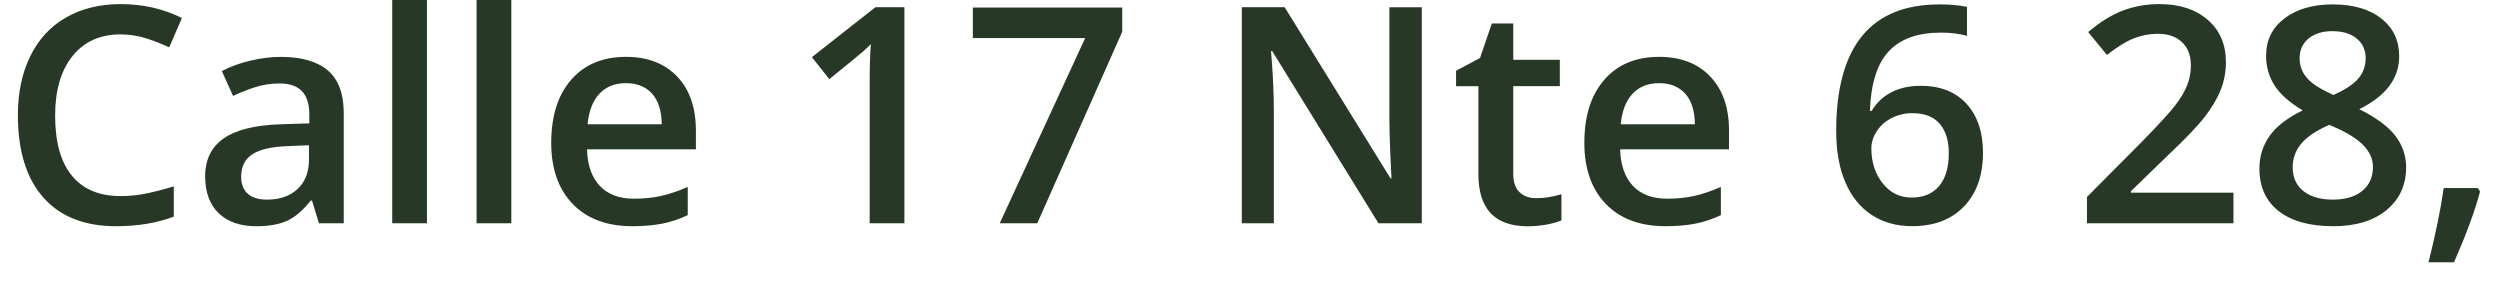 <?xml version="1.0"?>
<svg version="1.1" xmlns="http://www.w3.org/2000/svg" width="107.383px" height="12.59px"><path fill="#273826" d="M0.768,4.95q0-1.447,0.53-2.533t1.533-1.663t2.355-0.578q1.422,0,2.628,0.597l-0.546,1.263q-0.47-0.222-0.993-0.39t-1.101-0.168q-1.308,0-2.057,0.927t-0.749,2.558q0,1.708,0.72,2.583t2.085,0.876q0.59,0,1.143-0.117t1.149-0.302l0,1.301q-1.092,0.413-2.476,0.413q-2.038,0-3.129-1.235t-1.092-3.532z M8.811,7.578q0-1.085,0.806-1.638t2.457-0.603l1.212-0.038l0-0.375q0-0.673-0.314-1.006t-0.974-0.333q-0.54,0-1.035,0.159t-0.952,0.375l-0.482-1.066q0.571-0.298,1.25-0.454t1.282-0.156q1.339,0,2.022,0.584t0.682,1.834l0,4.729l-1.066,0l-0.298-0.978l-0.051,0q-0.508,0.641-1.022,0.873t-1.32,0.232q-1.035,0-1.615-0.559t-0.581-1.581z M10.359,7.59q0,0.47,0.279,0.727t0.838,0.257q0.812,0,1.304-0.454t0.492-1.273l0-0.609l-0.901,0.038q-1.054,0.038-1.533,0.352t-0.479,0.962z M16.847,9.59l0-9.877l1.492,0l0,9.877l-1.492,0z M20.471,9.59l0-9.877l1.492,0l0,9.877l-1.492,0z M23.677,6.13q0-1.72,0.857-2.704t2.355-0.984q1.39,0,2.196,0.844t0.806,2.323l0,0.806l-4.678,0q0.032,1.022,0.552,1.571t1.466,0.549q0.622,0,1.158-0.117t1.152-0.39l0,1.212q-0.546,0.26-1.104,0.368t-1.276,0.108q-1.638,0-2.561-0.955t-0.924-2.631z M25.238,5.337l3.187,0q-0.013-0.87-0.419-1.317t-1.117-0.448t-1.139,0.451t-0.511,1.314z M34.874,2.455l2.729-2.146l1.244,0l0,9.28l-1.492,0l0-5.992q0-1.073,0.051-1.701q-0.146,0.152-0.359,0.336t-1.425,1.168z M41.787,1.636l0-1.314l6.417,0l0,1.041l-3.65,8.227l-1.612,0l3.669-7.954l-4.824,0z M53.339,9.59l0-9.28l1.841,0l4.551,7.357l0.038,0q-0.013-0.146-0.051-1.063t-0.038-1.431l0-4.862l1.39,0l0,9.28l-1.86,0l-4.564-7.395l-0.051,0l0.032,0.413q0.089,1.181,0.089,2.158l0,4.824l-1.377,0z M62.543,3.699l0-0.66l1.028-0.546l0.508-1.485l0.92,0l0,1.562l2,0l0,1.13l-2,0l0,3.758q0,0.54,0.27,0.797t0.708,0.257q0.546,0,1.092-0.171l0,1.124q-0.248,0.108-0.638,0.181t-0.809,0.073q-2.12,0-2.12-2.234l0-3.783l-0.958,0z M68.053,6.13q0-1.72,0.857-2.704t2.355-0.984q1.39,0,2.196,0.844t0.806,2.323l0,0.806l-4.678,0q0.032,1.022,0.552,1.571t1.466,0.549q0.622,0,1.158-0.117t1.152-0.39l0,1.212q-0.546,0.26-1.104,0.368t-1.276,0.108q-1.638,0-2.561-0.955t-0.924-2.631z M69.615,5.337l3.187,0q-0.013-0.87-0.419-1.317t-1.117-0.448t-1.139,0.451t-0.511,1.314z M78.87,5.635q0-5.446,4.437-5.446q0.698,0,1.181,0.108l0,1.244q-0.482-0.14-1.117-0.14q-1.492,0-2.241,0.8t-0.812,2.564l0.076,0q0.298-0.514,0.838-0.797t1.27-0.282q1.263,0,1.968,0.774t0.705,2.101q0,1.46-0.816,2.307t-2.225,0.847q-0.997,0-1.733-0.479t-1.133-1.396t-0.397-2.206z M80.38,6.365q0,0.895,0.486,1.508t1.241,0.613q0.768,0,1.184-0.495t0.416-1.416q0-0.8-0.39-1.257t-1.171-0.457q-0.482,0-0.889,0.206t-0.641,0.565t-0.235,0.733z M89.642,9.59l0-1.13l2.393-2.406q1.06-1.085,1.406-1.539t0.505-0.854t0.159-0.857q0-0.628-0.378-0.99t-1.044-0.362q-0.533,0-1.031,0.197t-1.152,0.711l-0.806-0.984q0.774-0.654,1.504-0.927t1.555-0.273q1.295,0,2.076,0.676t0.781,1.819q0,0.628-0.225,1.193t-0.692,1.165t-1.552,1.622l-1.612,1.562l0,0.063l4.405,0l0,1.314l-6.291,0z M97.049,7.235q0-0.774,0.435-1.393t1.425-1.101q-0.851-0.508-1.212-1.073t-0.362-1.27q0-1.009,0.793-1.609t2.069-0.6q1.32,0,2.088,0.606t0.768,1.622q0,1.428-1.714,2.272q1.092,0.546,1.552,1.149t0.46,1.346q0,1.149-0.844,1.841t-2.285,0.692q-1.511,0-2.342-0.647t-0.832-1.834z M98.478,7.184q0,0.66,0.463,1.025t1.257,0.365q0.819,0,1.273-0.378t0.454-1.025q0-0.514-0.419-0.939t-1.27-0.787l-0.184-0.083q-0.838,0.368-1.206,0.809t-0.368,1.012z M98.776,2.506q0,0.33,0.14,0.59t0.406,0.473t0.901,0.511q0.762-0.336,1.076-0.708t0.314-0.866q0-0.54-0.39-0.854t-1.038-0.314q-0.635,0-1.022,0.314t-0.387,0.854z M104.311,11.266q0.438-1.714,0.654-3.187l1.466,0l0.095,0.146q-0.305,1.181-1.117,3.041l-1.098,0z"/></svg>

